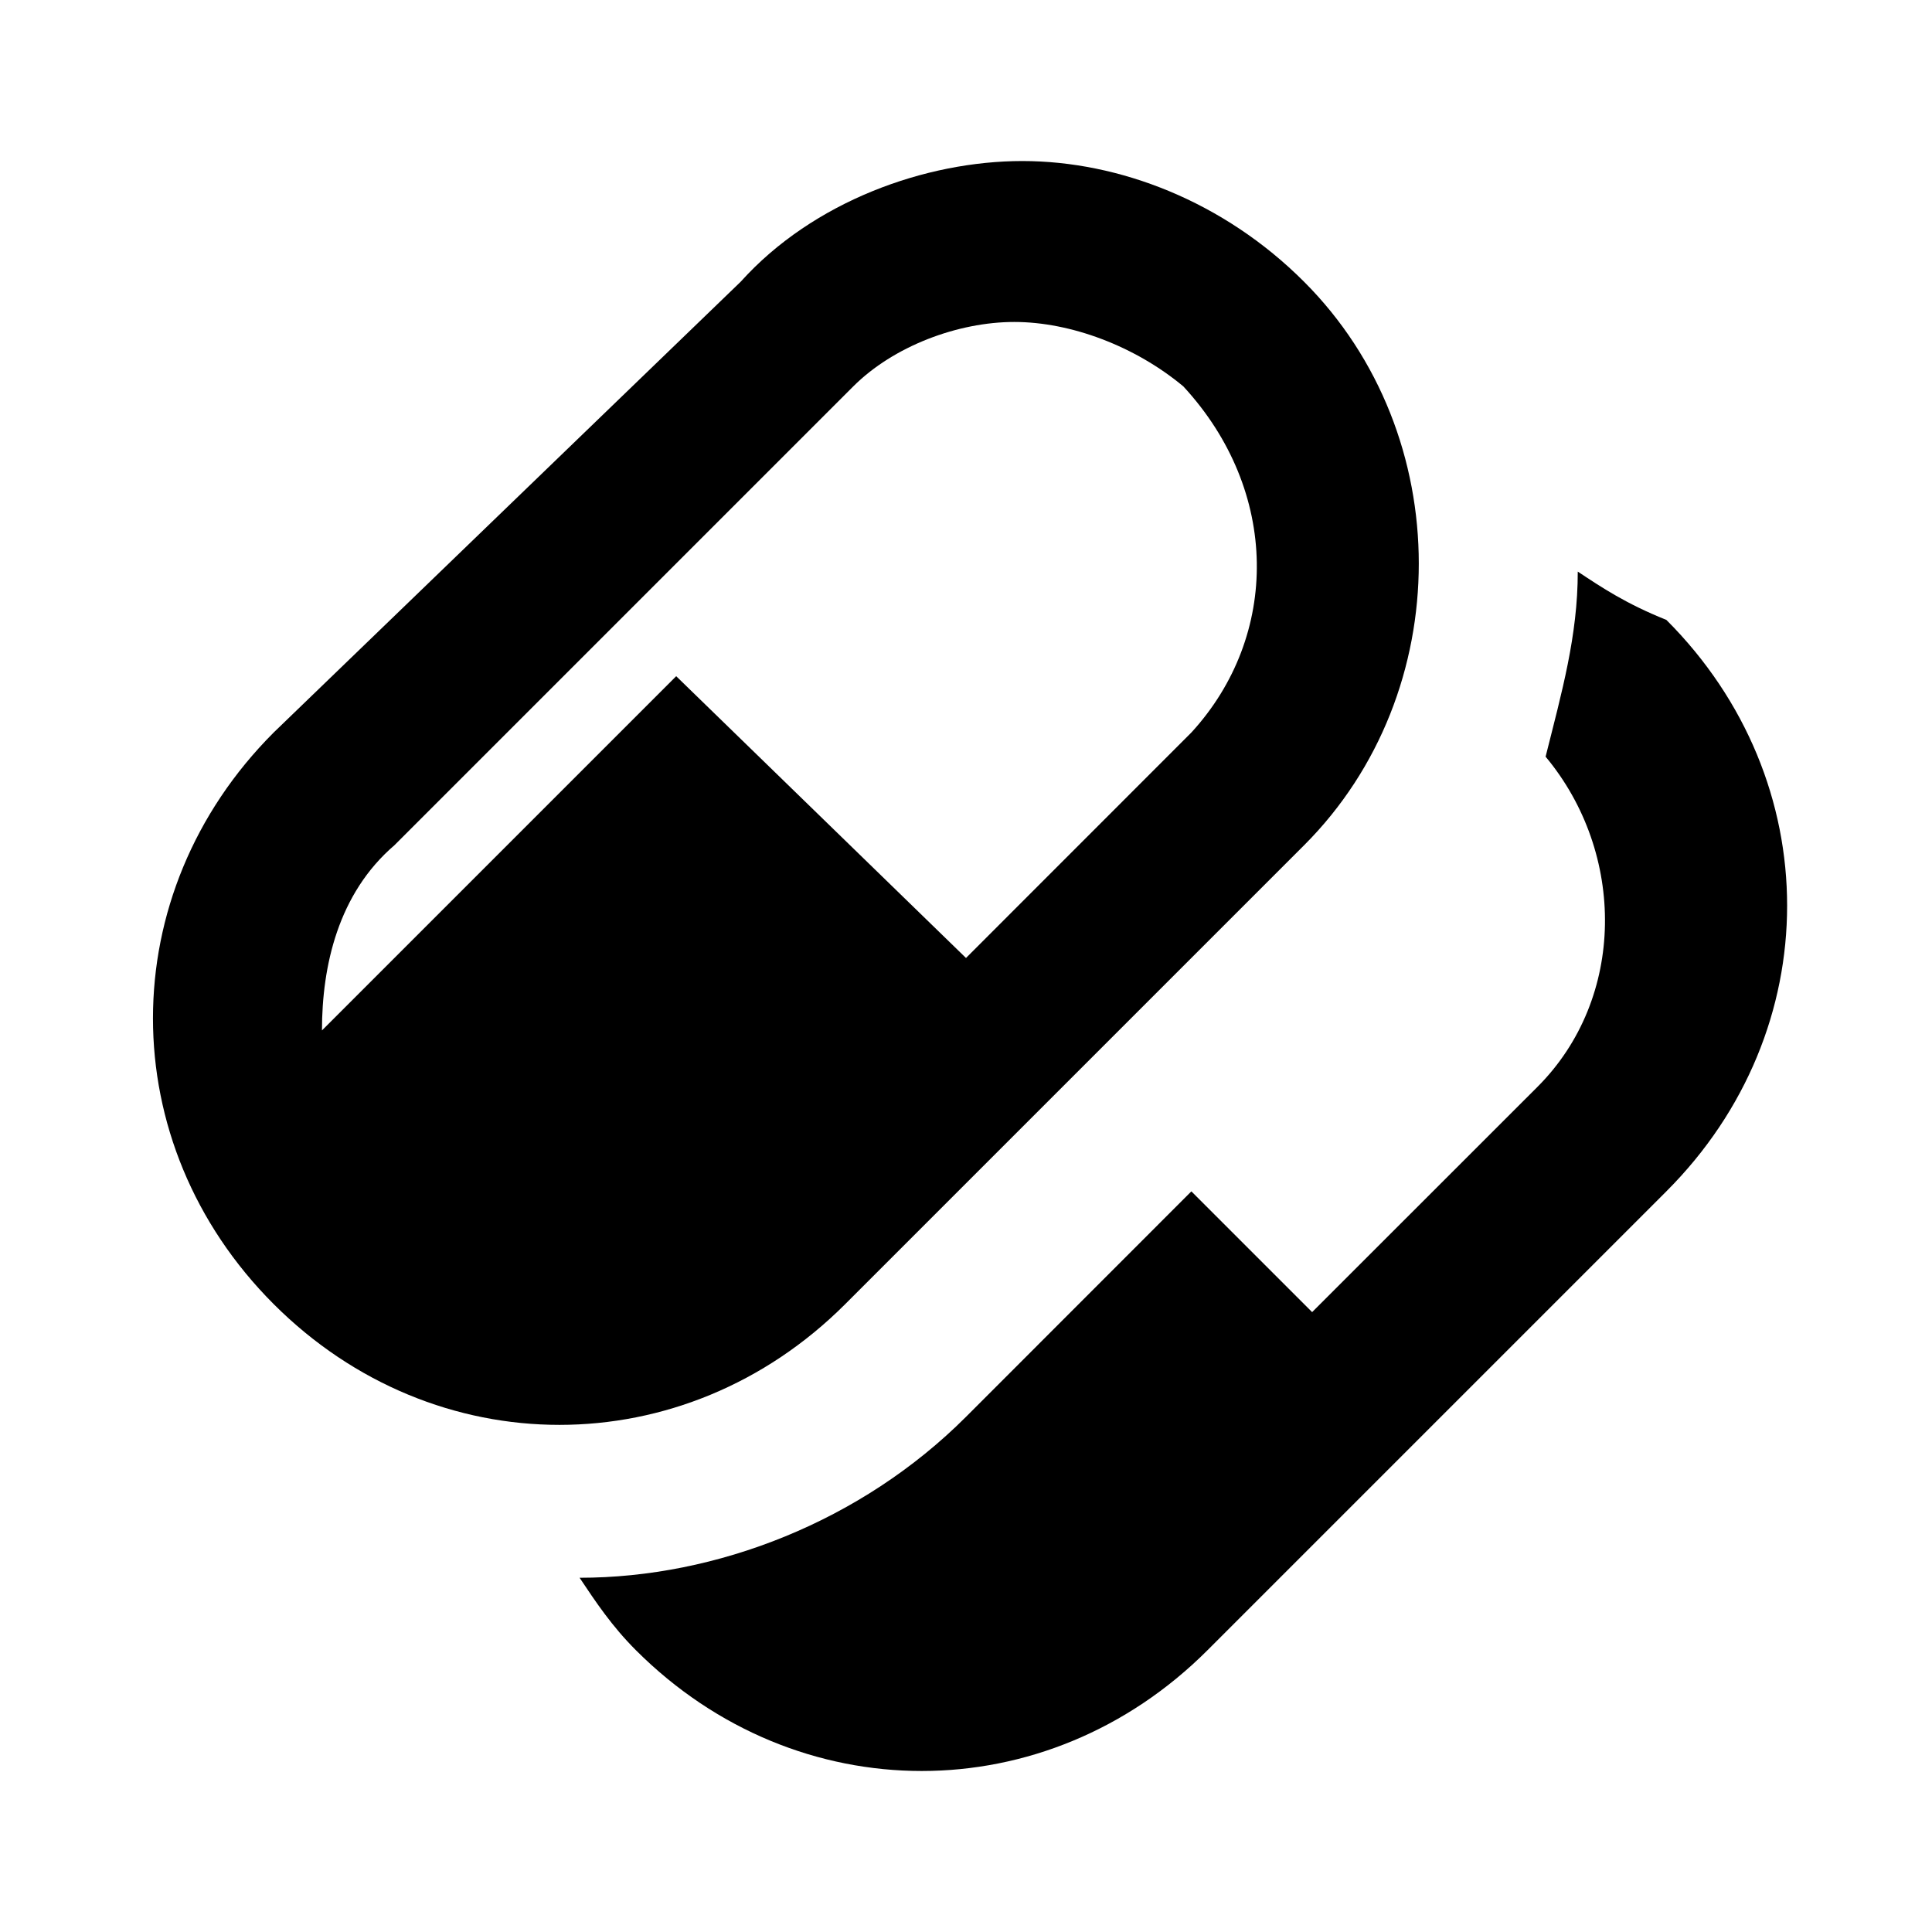 <svg width="20" height="20" viewBox="0 0 20 20" fill="none" xmlns="http://www.w3.org/2000/svg">
<path d="M13.5 2.917C12.667 2.083 11.583 1.667 10.583 1.667C9.583 1.667 8.417 2.083 7.667 2.917L2.833 7.583C1.167 9.25 1.167 11.833 2.833 13.5C4.5 15.167 7.083 15.167 8.75 13.5L13.5 8.75C15.083 7.167 15.083 4.5 13.5 2.917ZM12.333 7.583L10 9.917L7 7L3.333 10.667C3.333 10 3.5 9.25 4.083 8.75L8.833 4C9.25 3.583 9.917 3.333 10.5 3.333C11.083 3.333 11.75 3.583 12.25 4C13.25 5.083 13.25 6.583 12.333 7.583ZM16.333 5.917C16.333 6.583 16.167 7.167 16 7.833C16.833 8.833 16.833 10.333 15.917 11.25L13.583 13.583L12.333 12.333L10 14.667C8.917 15.75 7.417 16.333 6 16.333C6.167 16.583 6.333 16.833 6.583 17.083C8.25 18.75 10.833 18.75 12.5 17.083L17.25 12.333C18.917 10.667 18.917 8.083 17.25 6.417C16.833 6.25 16.583 6.083 16.333 5.917Z" fill="black"/>
</svg>
